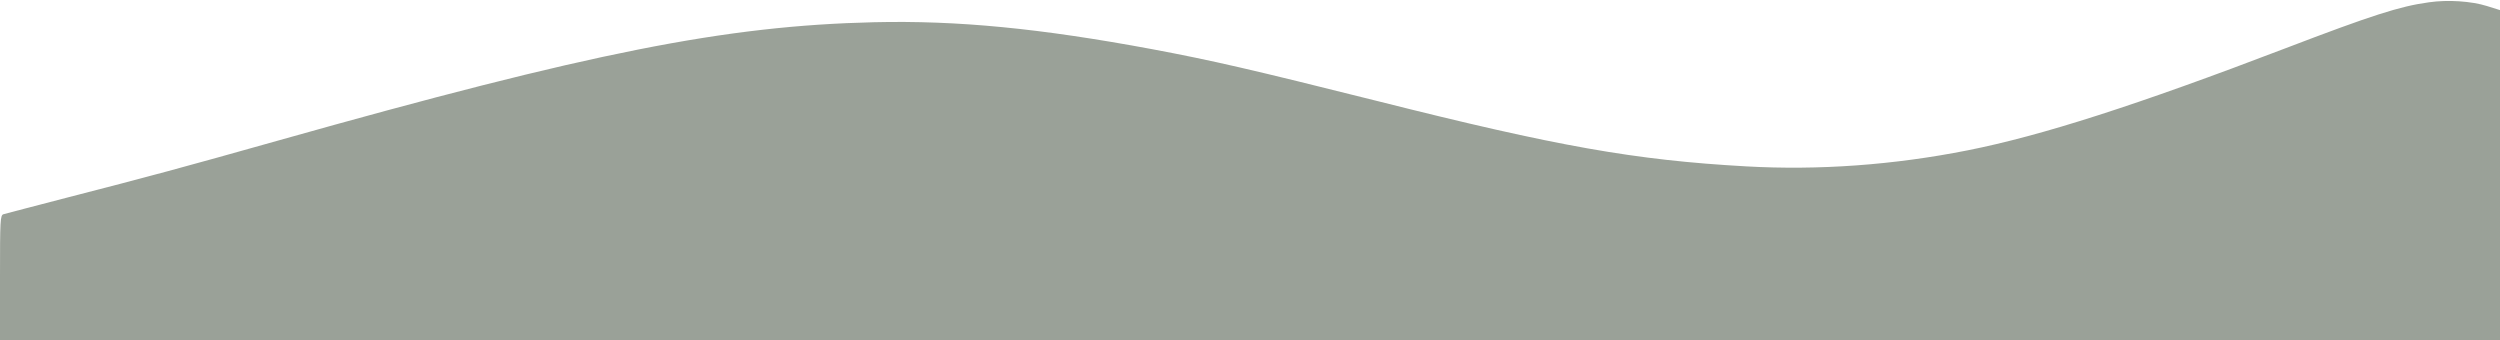 <?xml version="1.0" encoding="UTF-8" standalone="no"?><svg xmlns="http://www.w3.org/2000/svg" xmlns:xlink="http://www.w3.org/1999/xlink" fill="#000000" height="203.8" preserveAspectRatio="xMidYMid meet" version="1" viewBox="0.0 396.0 1500.0 203.8" width="1500" zoomAndPan="magnify"><defs><clipPath id="a"><path d="M 0 396 L 1500 396 L 1500 599.77 L 0 599.77 Z M 0 396"/></clipPath></defs><g clip-path="url(#a)" id="change1_1"><path d="M 1457.344 397.383 C 1440 399.727 1422.891 405.234 1371.094 425.039 C 1281.914 459.141 1224.844 477.422 1180.547 486.211 C 1136.25 495 1091.25 498.281 1047.656 495.82 C 980.859 492.07 934.57 483.867 826.172 456.562 C 750.352 437.578 727.5 432.305 691.289 425.508 C 623.906 412.969 574.336 408.164 524.414 409.336 C 435.117 411.445 354.844 427.383 166.406 480.469 C 111.094 496.055 89.062 502.031 40.664 514.453 C 20.508 519.727 3.164 524.18 2.109 524.531 C 0.117 525.117 0 527.93 0 562.617 L 0 600 L 1500 600 L 1500 402.07 L 1492.148 399.609 C 1482.773 396.68 1468.711 395.742 1457.344 397.383 Z M 1457.344 397.383" fill="#9aa198"/></g></svg>